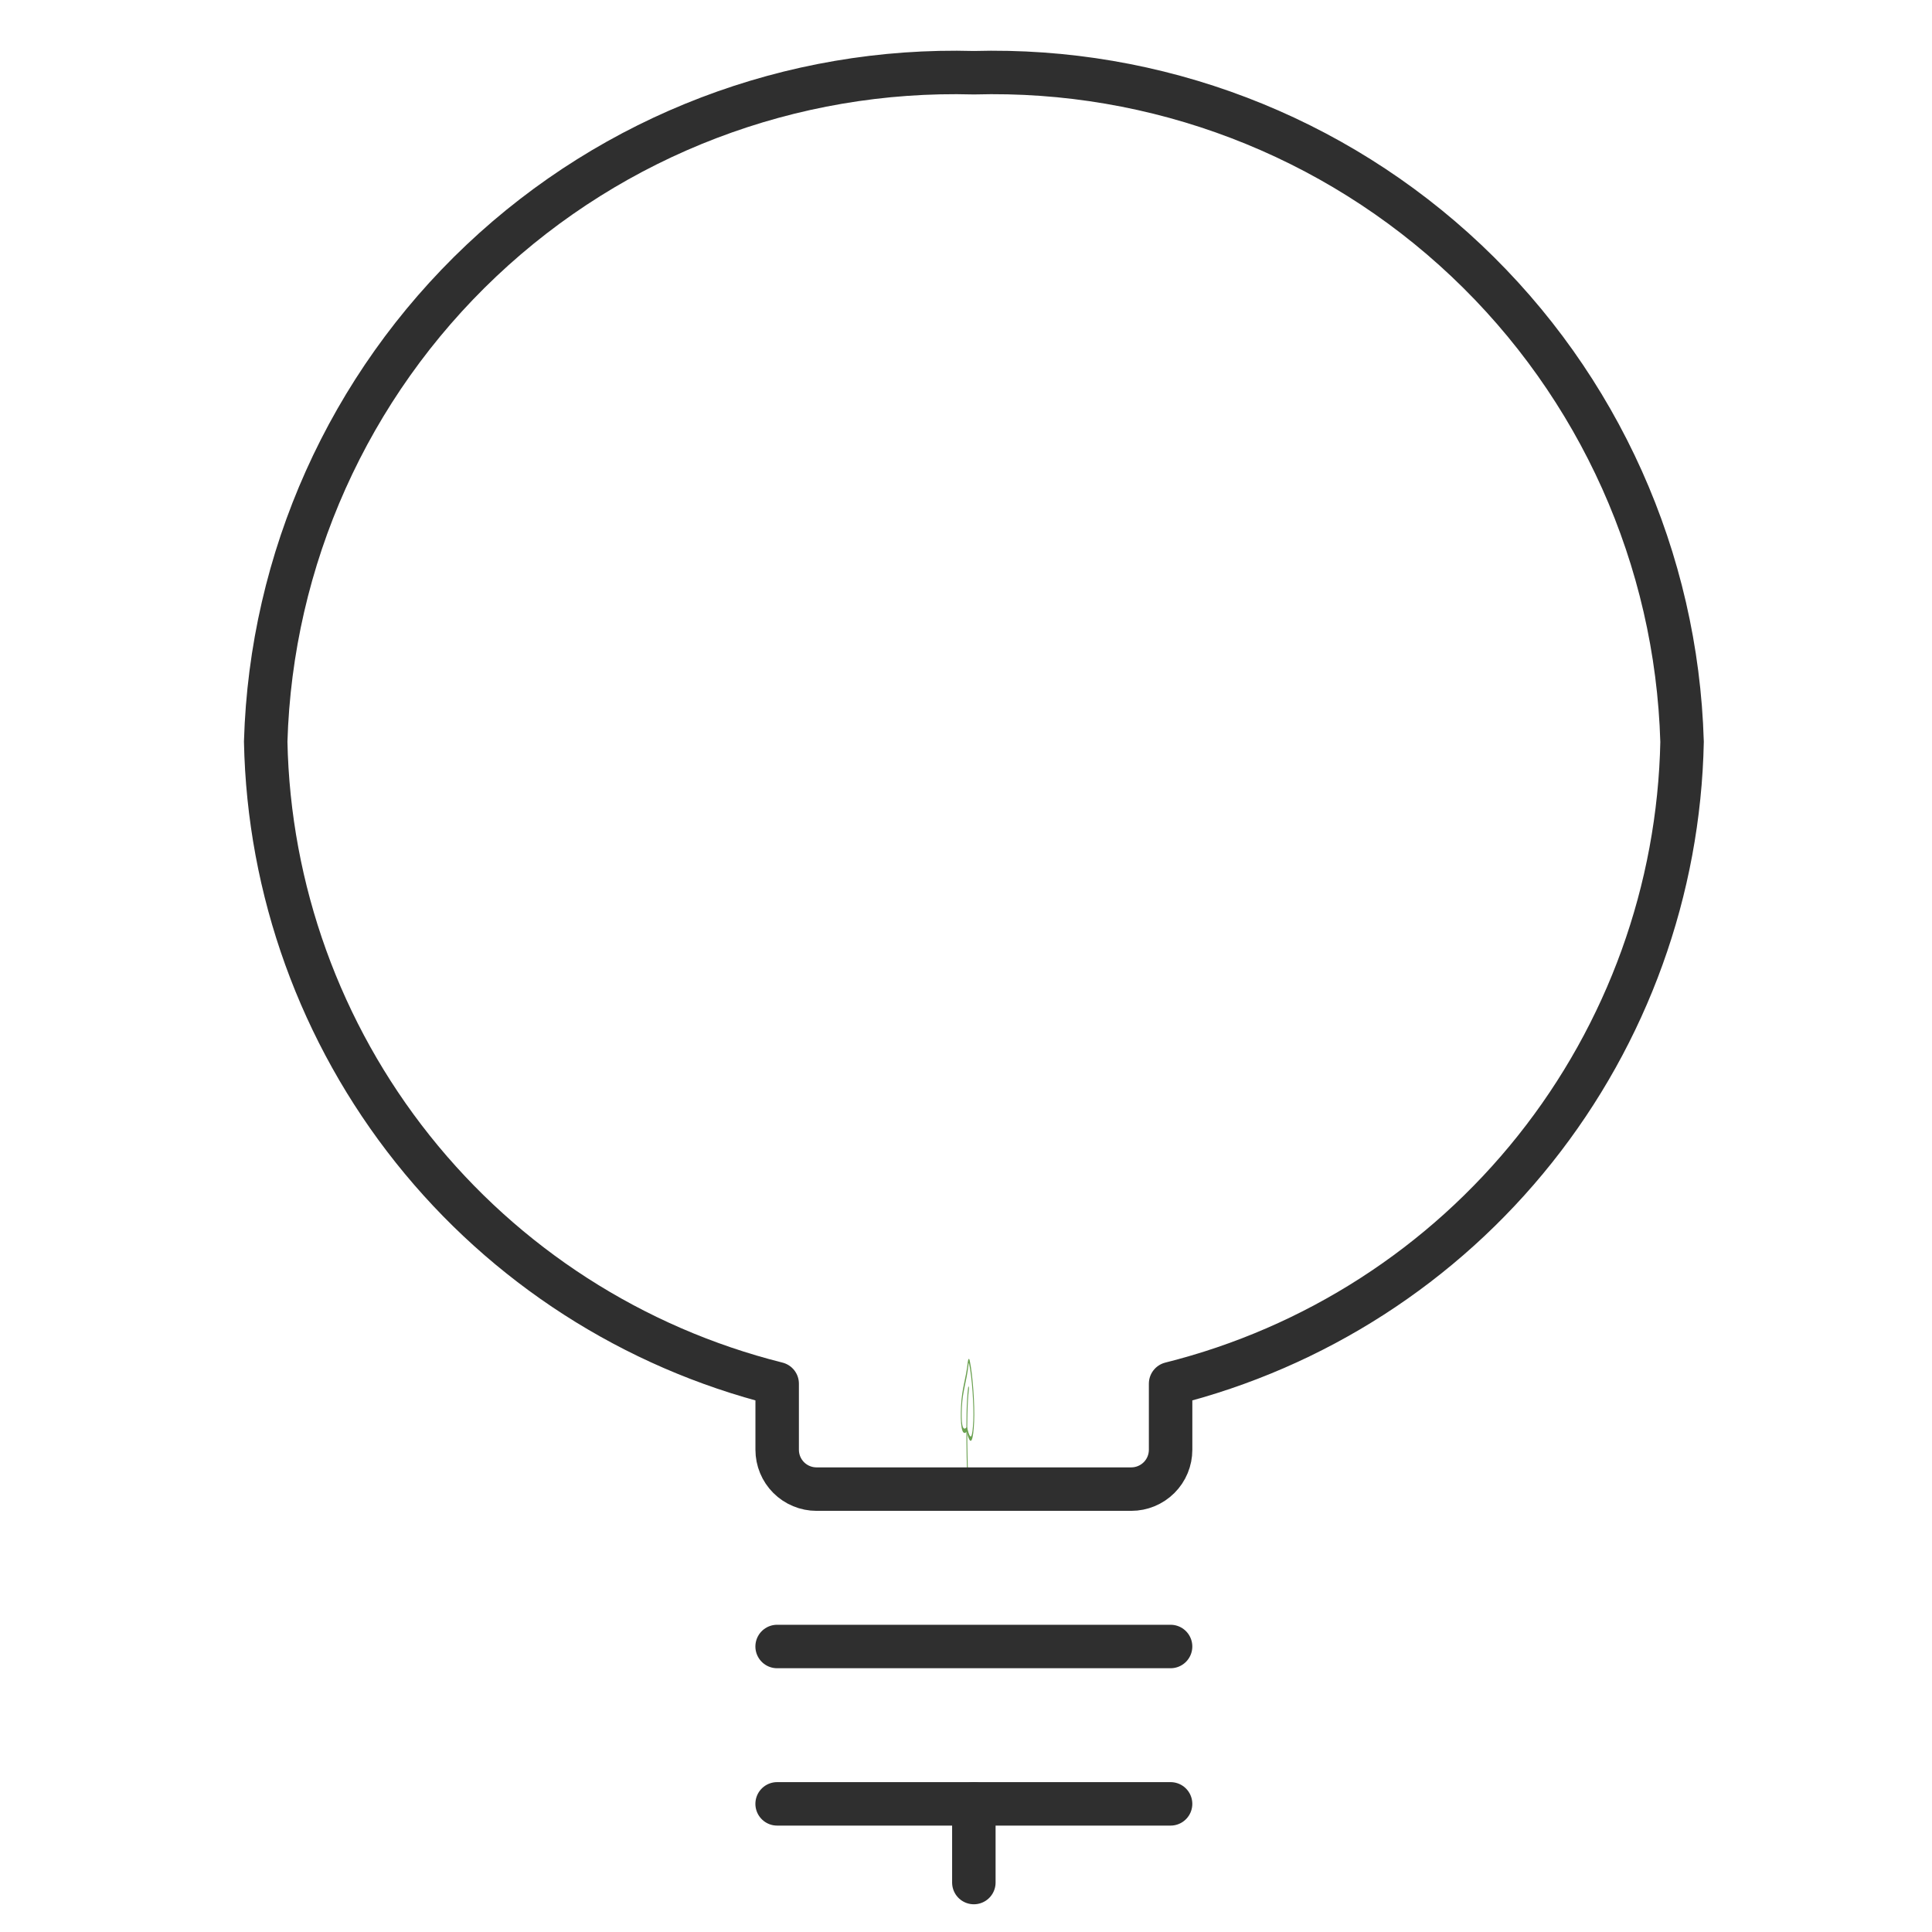 <svg id="eYKXnoihD0L1" xmlns="http://www.w3.org/2000/svg" xmlns:xlink="http://www.w3.org/1999/xlink" viewBox="0 0 80 80" shape-rendering="geometricPrecision" text-rendering="geometricPrecision">
<style><![CDATA[
#eYKXnoihD0L2_to {animation: eYKXnoihD0L2_to__to 3000ms linear 1 normal forwards}@keyframes eYKXnoihD0L2_to__to { 0% {transform: translate(40.064px,58.748px);animation-timing-function: cubic-bezier(0.42,0,0.58,1)} 100% {transform: translate(40.064px,37.748px)}} #eYKXnoihD0L2_ts {animation: eYKXnoihD0L2_ts__ts 3000ms linear 1 normal forwards}@keyframes eYKXnoihD0L2_ts__ts { 0% {transform: scale(0.02,0.1);animation-timing-function: cubic-bezier(0.42,0,0.58,1)} 100% {transform: scale(1,1)}}
]]></style>
<g id="eYKXnoihD0L2_to" transform="translate(40.064,58.748)"><g id="eYKXnoihD0L2_ts" transform="scale(0.02,0.1)"><g transform="translate(-40.064,-37.748)"><path d="M27.455,32.727c-1.531,6.517.521,11.86,11.143,9.384c8.374,7.005,12.512,3.682,14.206-3.258c1.531-6.517-2.607-18.703-8.863-24.568-.176-.177-.393-.308-.632-.382s-.491-.088-.737-.042c-.245.038-.477.131-.68.272-.203.141-.372.327-.492.543-4.334,7.69-12.186,10.687-13.946,18.051Z" fill="none" stroke="#6aa050" stroke-width="1.8" stroke-linecap="round" stroke-linejoin="round"/><path d="M40.325,61.661c0,0-5.05-25.61,1.727-36.396" fill="none" stroke="#6aa050" stroke-width="1.8" stroke-linecap="round" stroke-linejoin="round"/></g></g></g><path d="M32.179,68.178h16.292" fill="none" stroke="#2f2f2f" stroke-width="1.8" stroke-linecap="round" stroke-linejoin="round"/><path d="M32.179,74.694h16.292" fill="none" stroke="#2f2f2f" stroke-width="1.8" stroke-linecap="round" stroke-linejoin="round"/><path d="M40.325,74.694v3.258" fill="none" stroke="#2f2f2f" stroke-width="1.8" stroke-linecap="round" stroke-linejoin="round"/><path d="M69.65,30.707c-.222-7.56-3.434-14.722-8.932-19.915s-12.833-7.991-20.392-7.781c-7.56-.21-14.894,2.588-20.392,7.781s-8.711,12.355-8.932,19.915c.123,6.142,2.264,12.072,6.091,16.877s9.129,8.217,15.088,9.711v2.737c0,.214.042.426.124.624s.202.377.353.528.331.271.529.353c.198.082.409.124.623.124h13.033c.432,0,.846-.172,1.152-.477s.477-.72.477-1.152v-2.737c5.959-1.493,11.261-4.906,15.088-9.711s5.968-10.736,6.091-16.877Z" fill="none" stroke="#2f2f2f" stroke-width="1.8" stroke-linecap="round" stroke-linejoin="round"/></svg>
